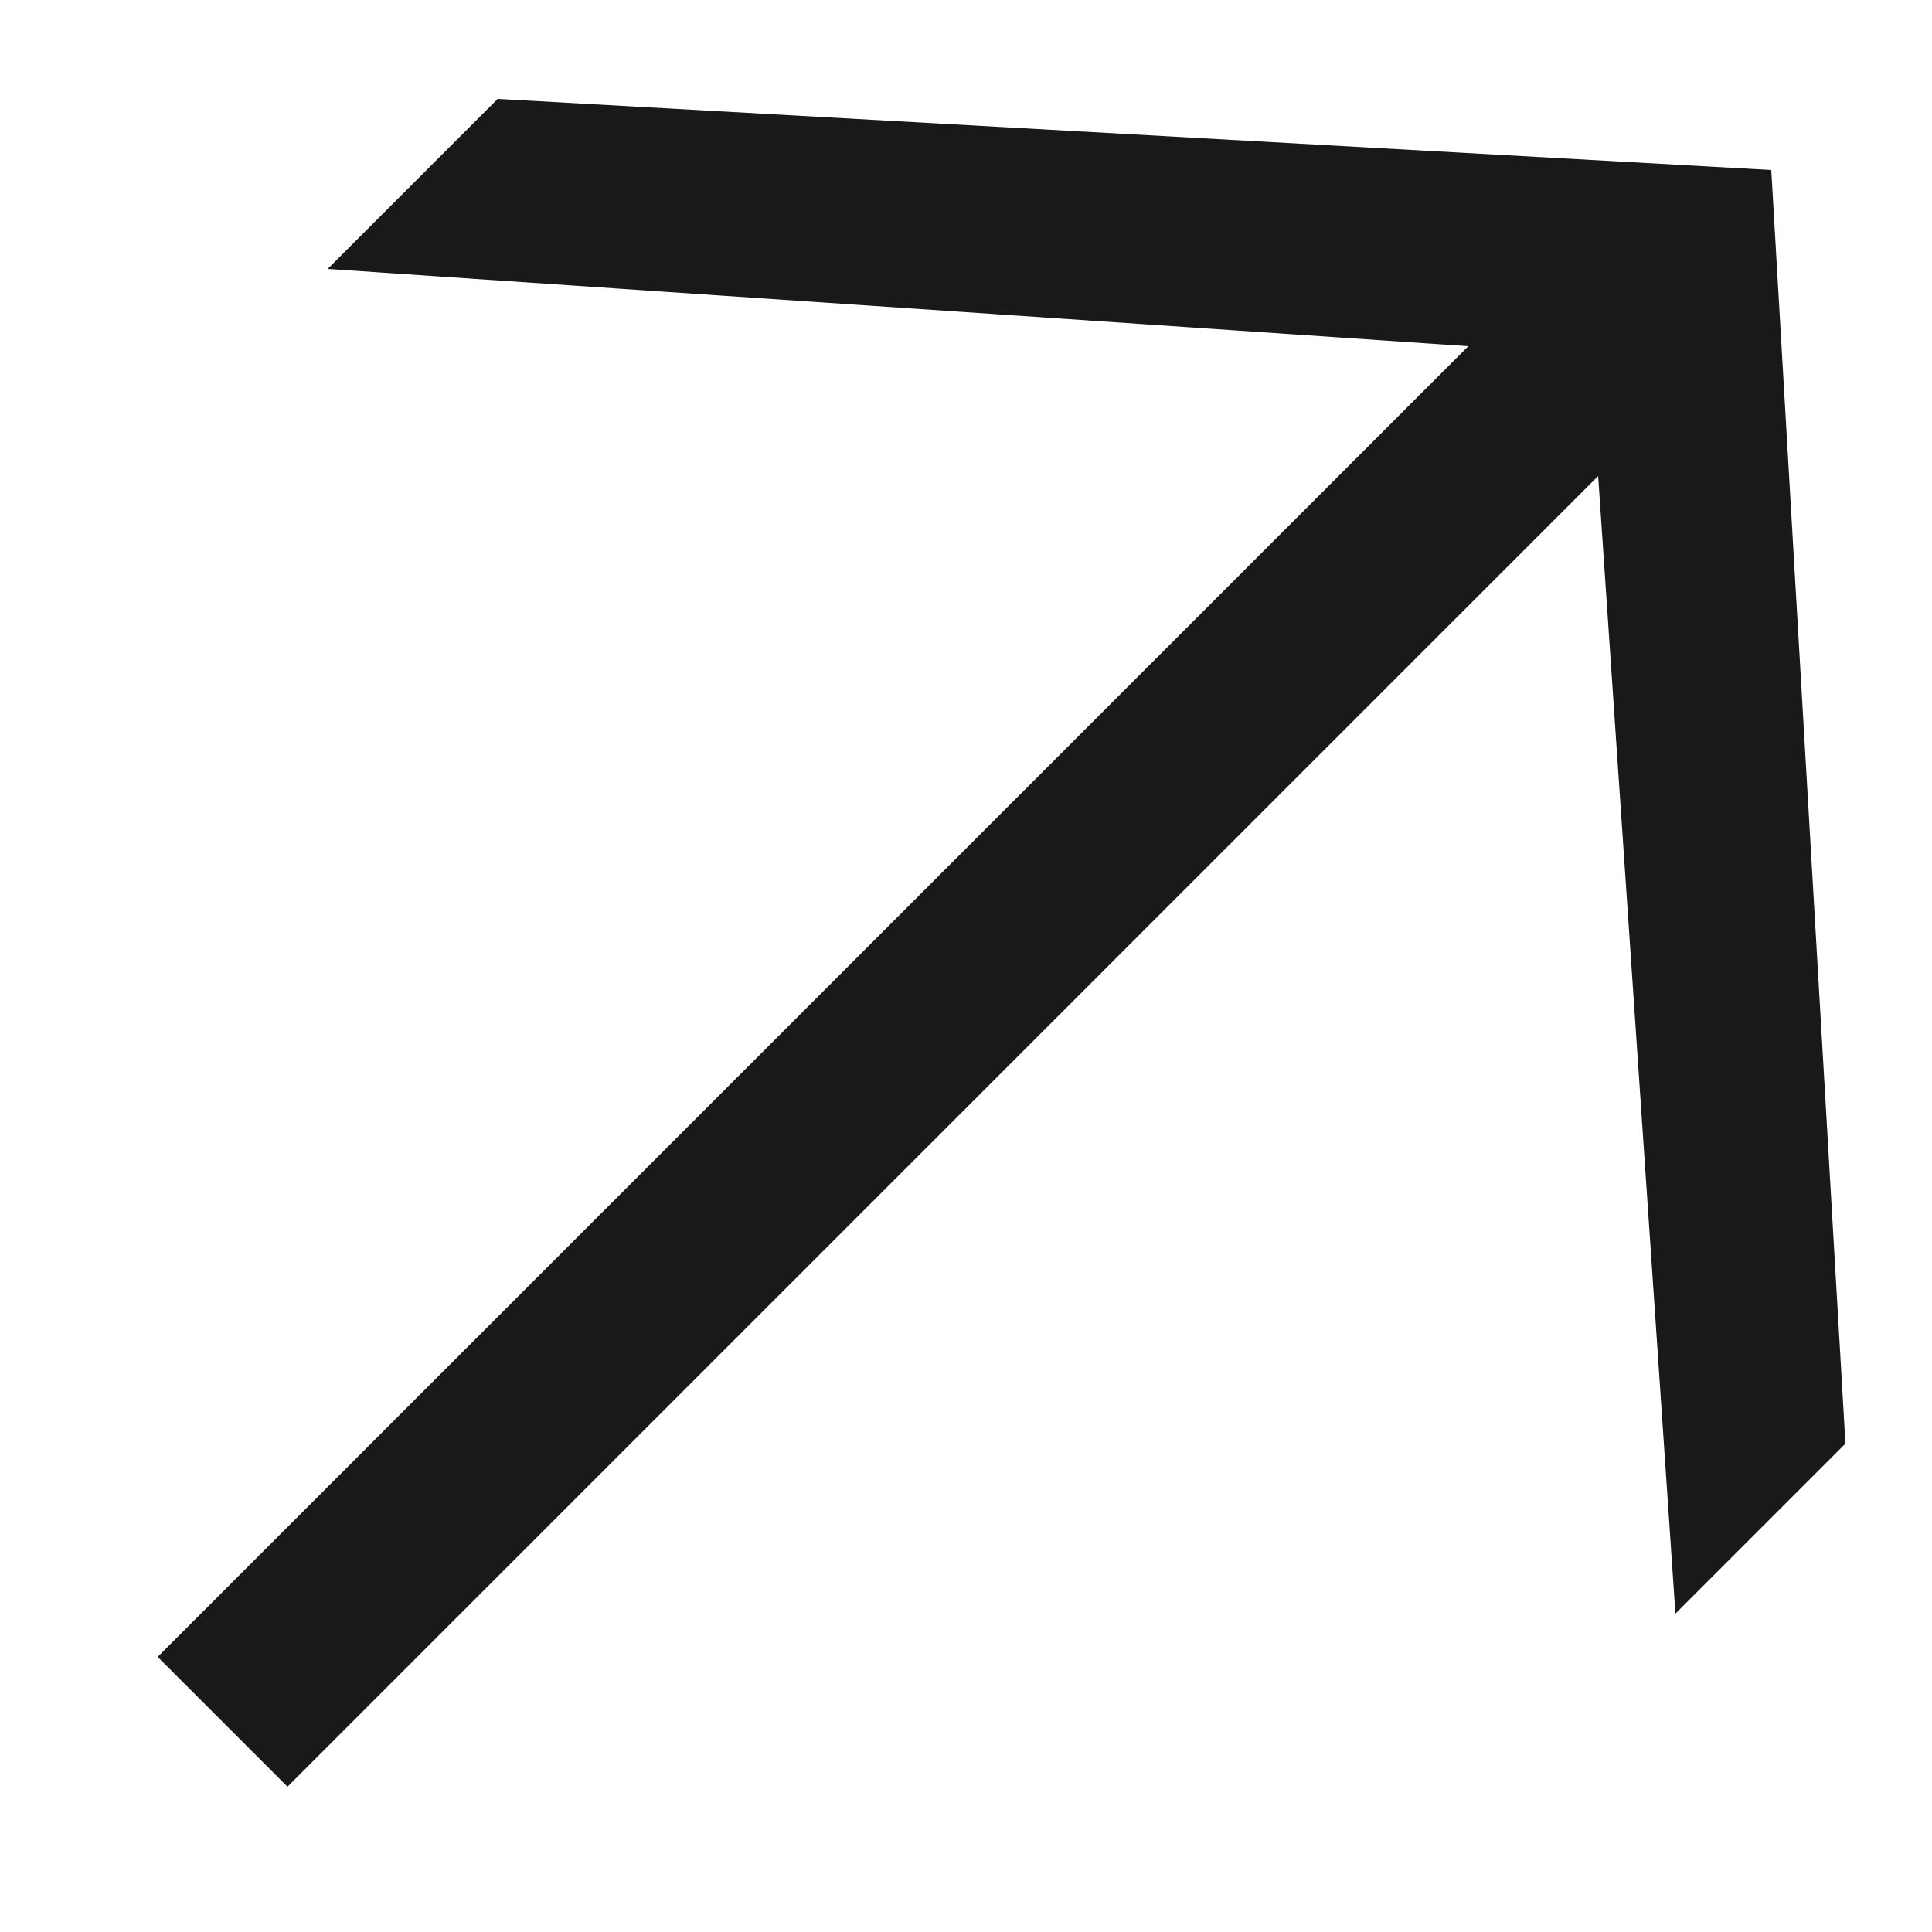 <?xml version="1.0" encoding="UTF-8"?> <svg xmlns="http://www.w3.org/2000/svg" width="10" height="10" viewBox="0 0 10 10" fill="none"><path opacity="0.9" d="M1.488 9.248L0.816 8.576L7.6 1.792L1.696 1.392L2.576 0.512L9.168 0.88L9.552 7.472L8.672 8.352L8.272 2.464L1.488 9.248Z" fill="black"></path></svg> 